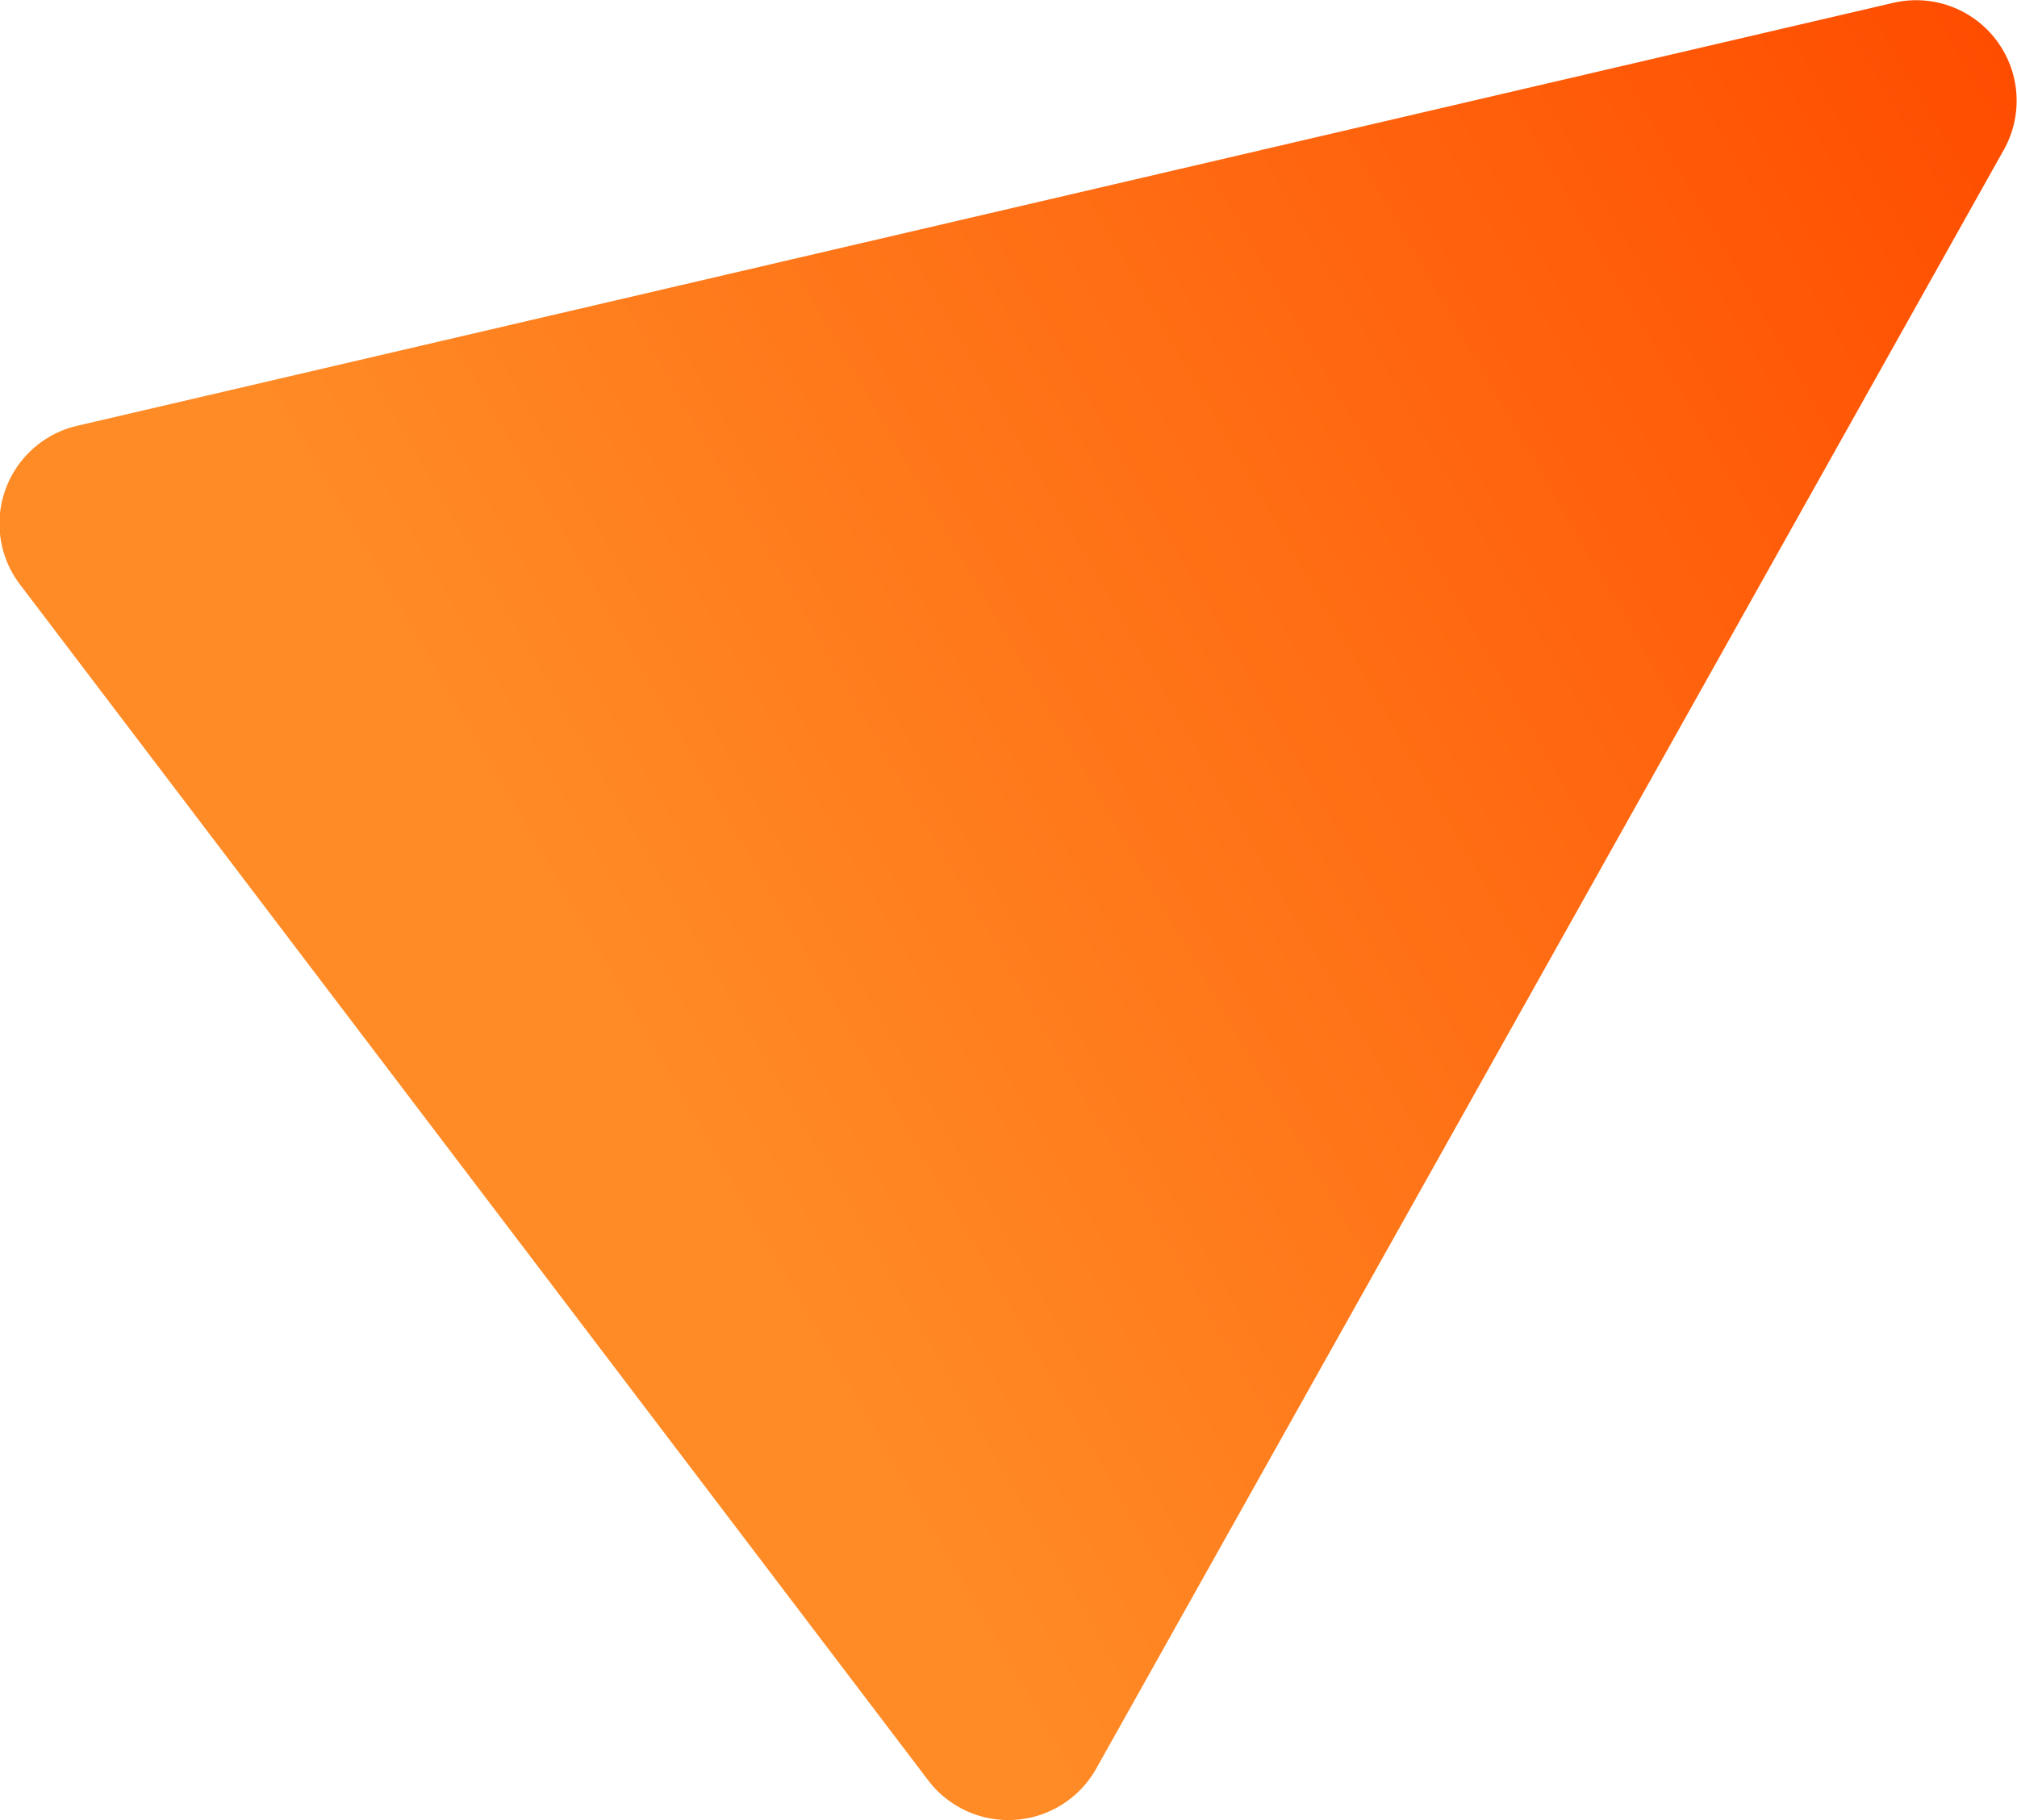 <svg xmlns="http://www.w3.org/2000/svg" xmlns:xlink="http://www.w3.org/1999/xlink" viewBox="0 0 85.29 76.98"><defs><style>.cls-1{fill:url(#linear-gradient);}</style><linearGradient id="linear-gradient" x1="16.31" y1="51.57" x2="89.01" y2="9.59" gradientUnits="userSpaceOnUse"><stop offset="0.15" stop-color="#ff8b26"/><stop offset="1" stop-color="#ff4d00"/></linearGradient></defs><g id="Layer_2" data-name="Layer 2"><g id="Layer_1-2" data-name="Layer 1"><path class="cls-1" d="M3.29,18,80.06.12a4.25,4.25,0,0,1,4.67,6.22L46.35,74.8a4.26,4.26,0,0,1-7.1.49L.87,24.75A4.25,4.25,0,0,1,3.29,18Z"/></g></g></svg>